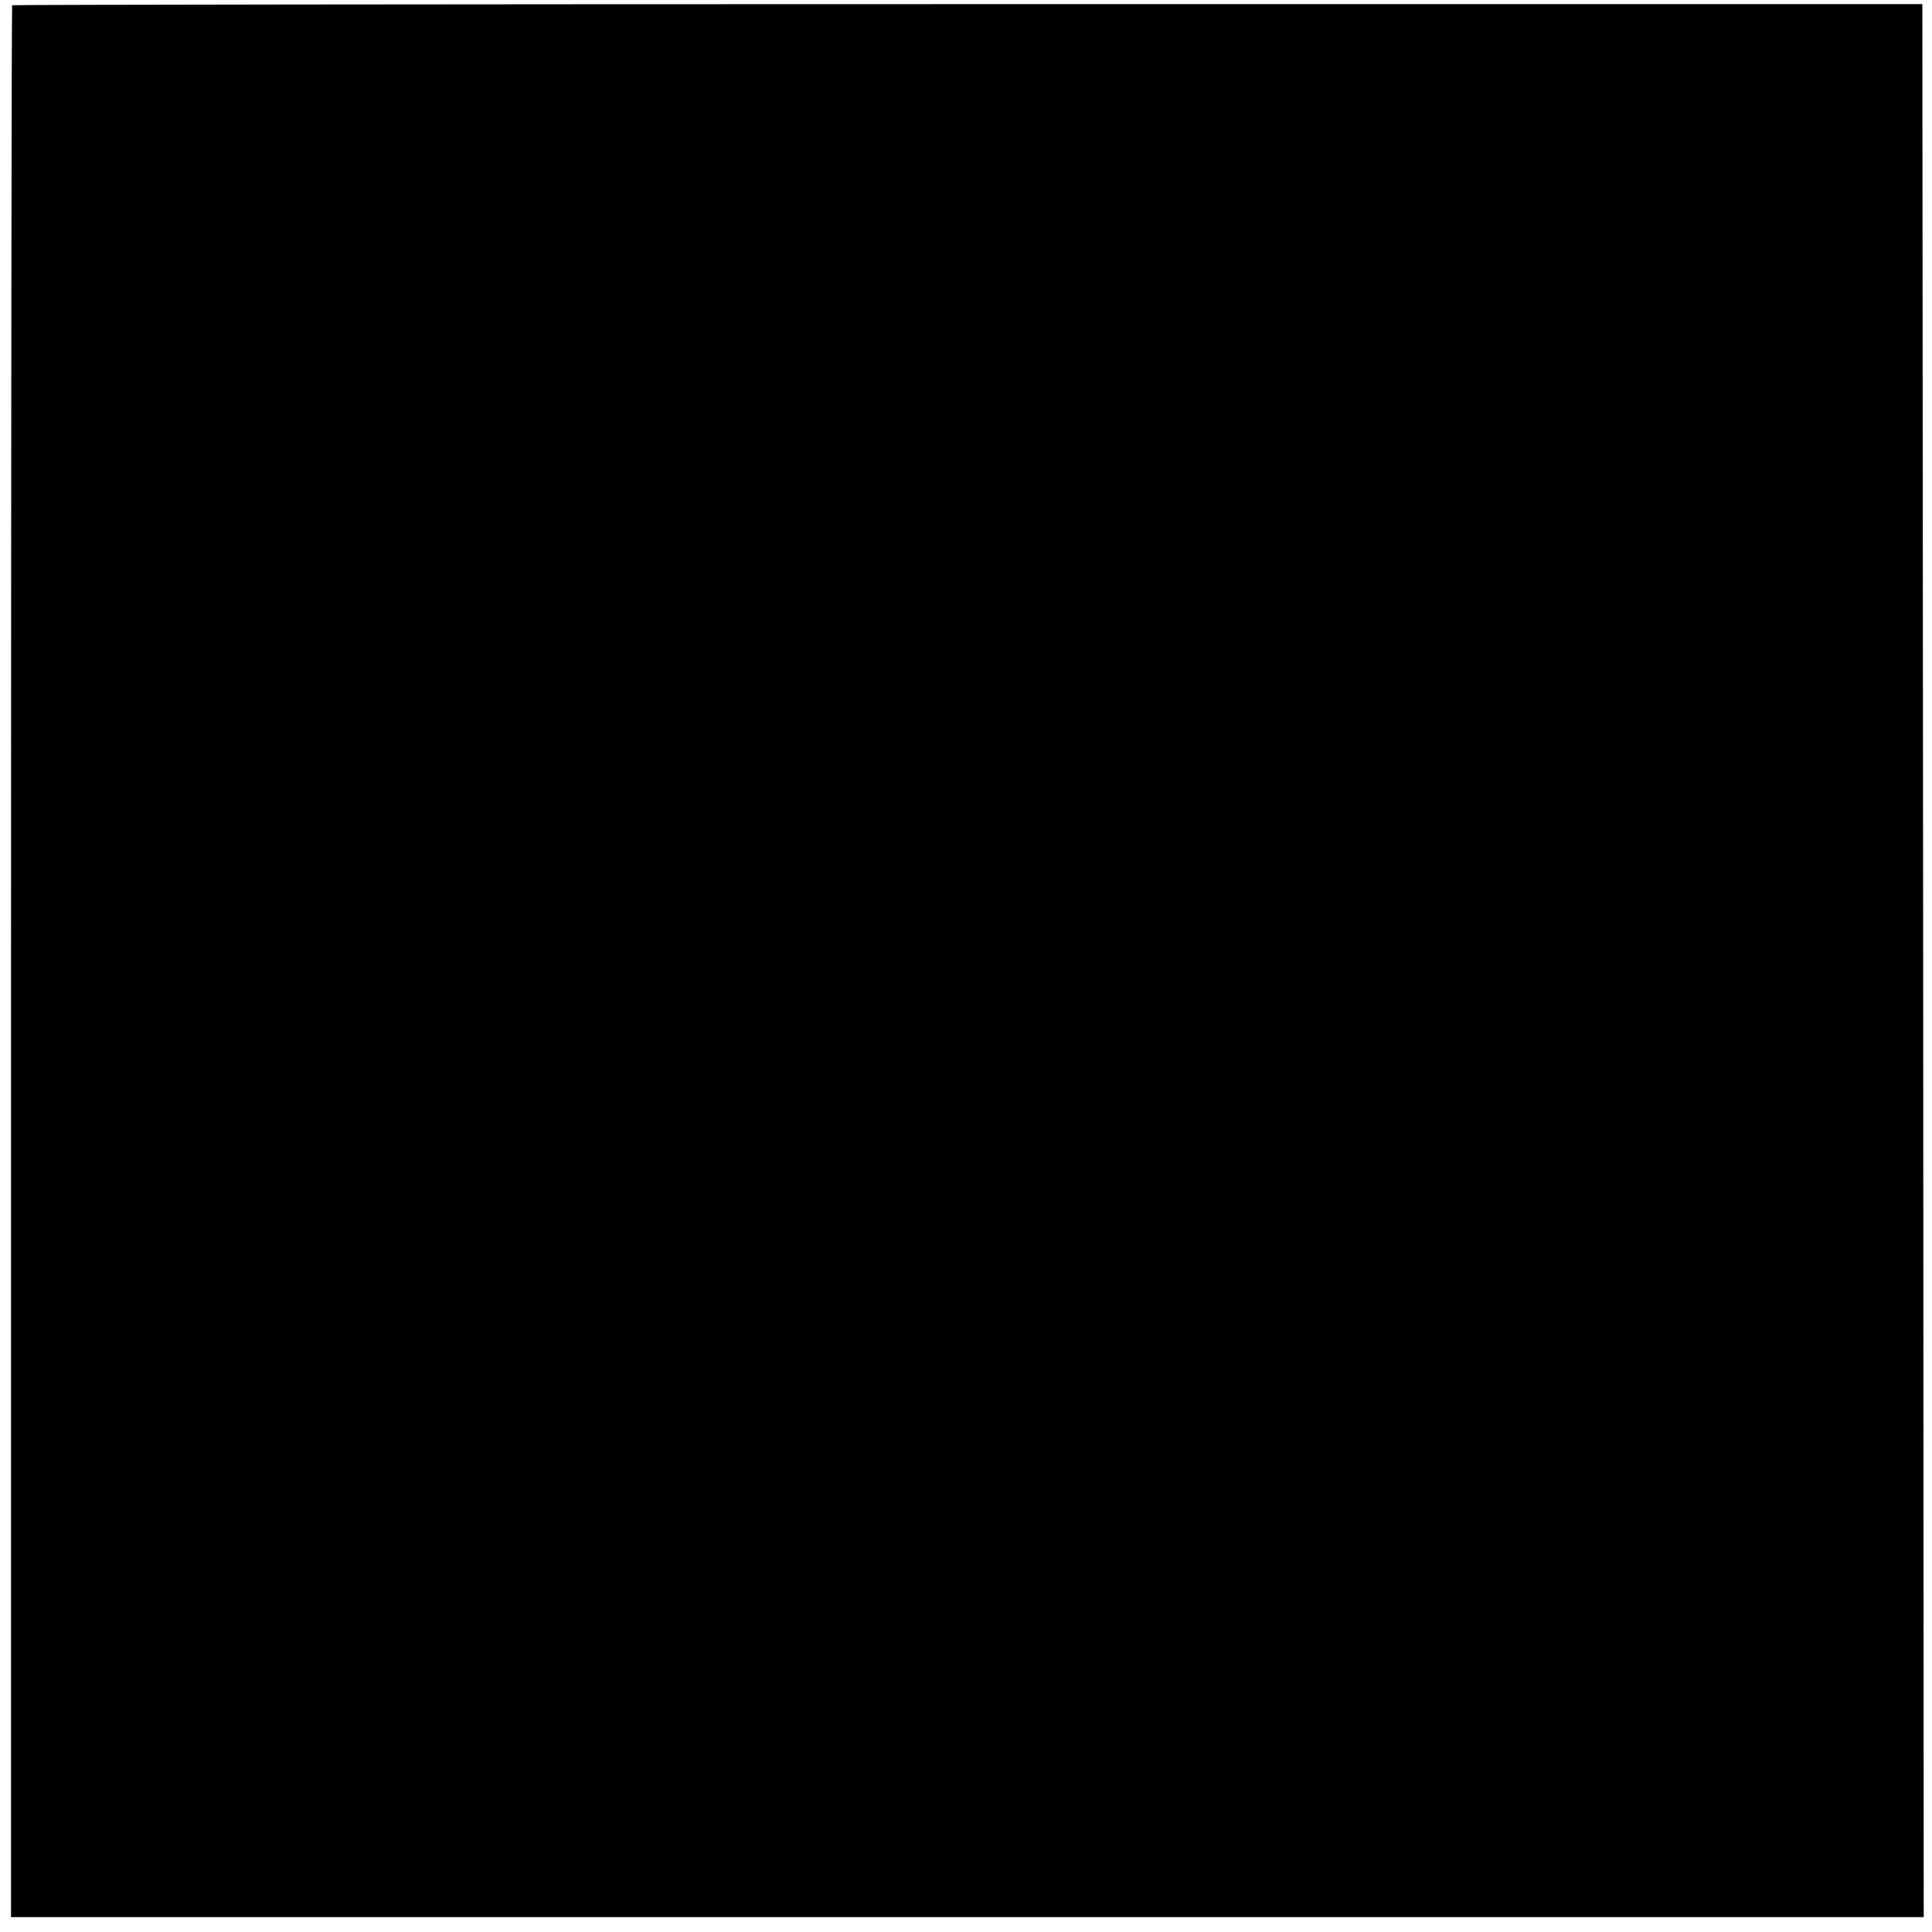 <?xml version="1.0" standalone="no"?>
<!DOCTYPE svg PUBLIC "-//W3C//DTD SVG 20010904//EN"
 "http://www.w3.org/TR/2001/REC-SVG-20010904/DTD/svg10.dtd">
<svg version="1.0" xmlns="http://www.w3.org/2000/svg"
 width="700pt" height="700pt" viewBox="0 0 700 700"
 preserveAspectRatio="xMidYMid meet">
<g transform="translate(0,700) scale(0.1,-0.1)"
fill="#000000" stroke="none">
<path d="M44 6981 c-2 -2 -4 -1562 -4 -3466 l0 -3461 3465 0 3465 0 -2 3465
-3 3466 -3458 0 c-1902 0 -3460 -2 -3463 -4z"/>
</g>
</svg>
